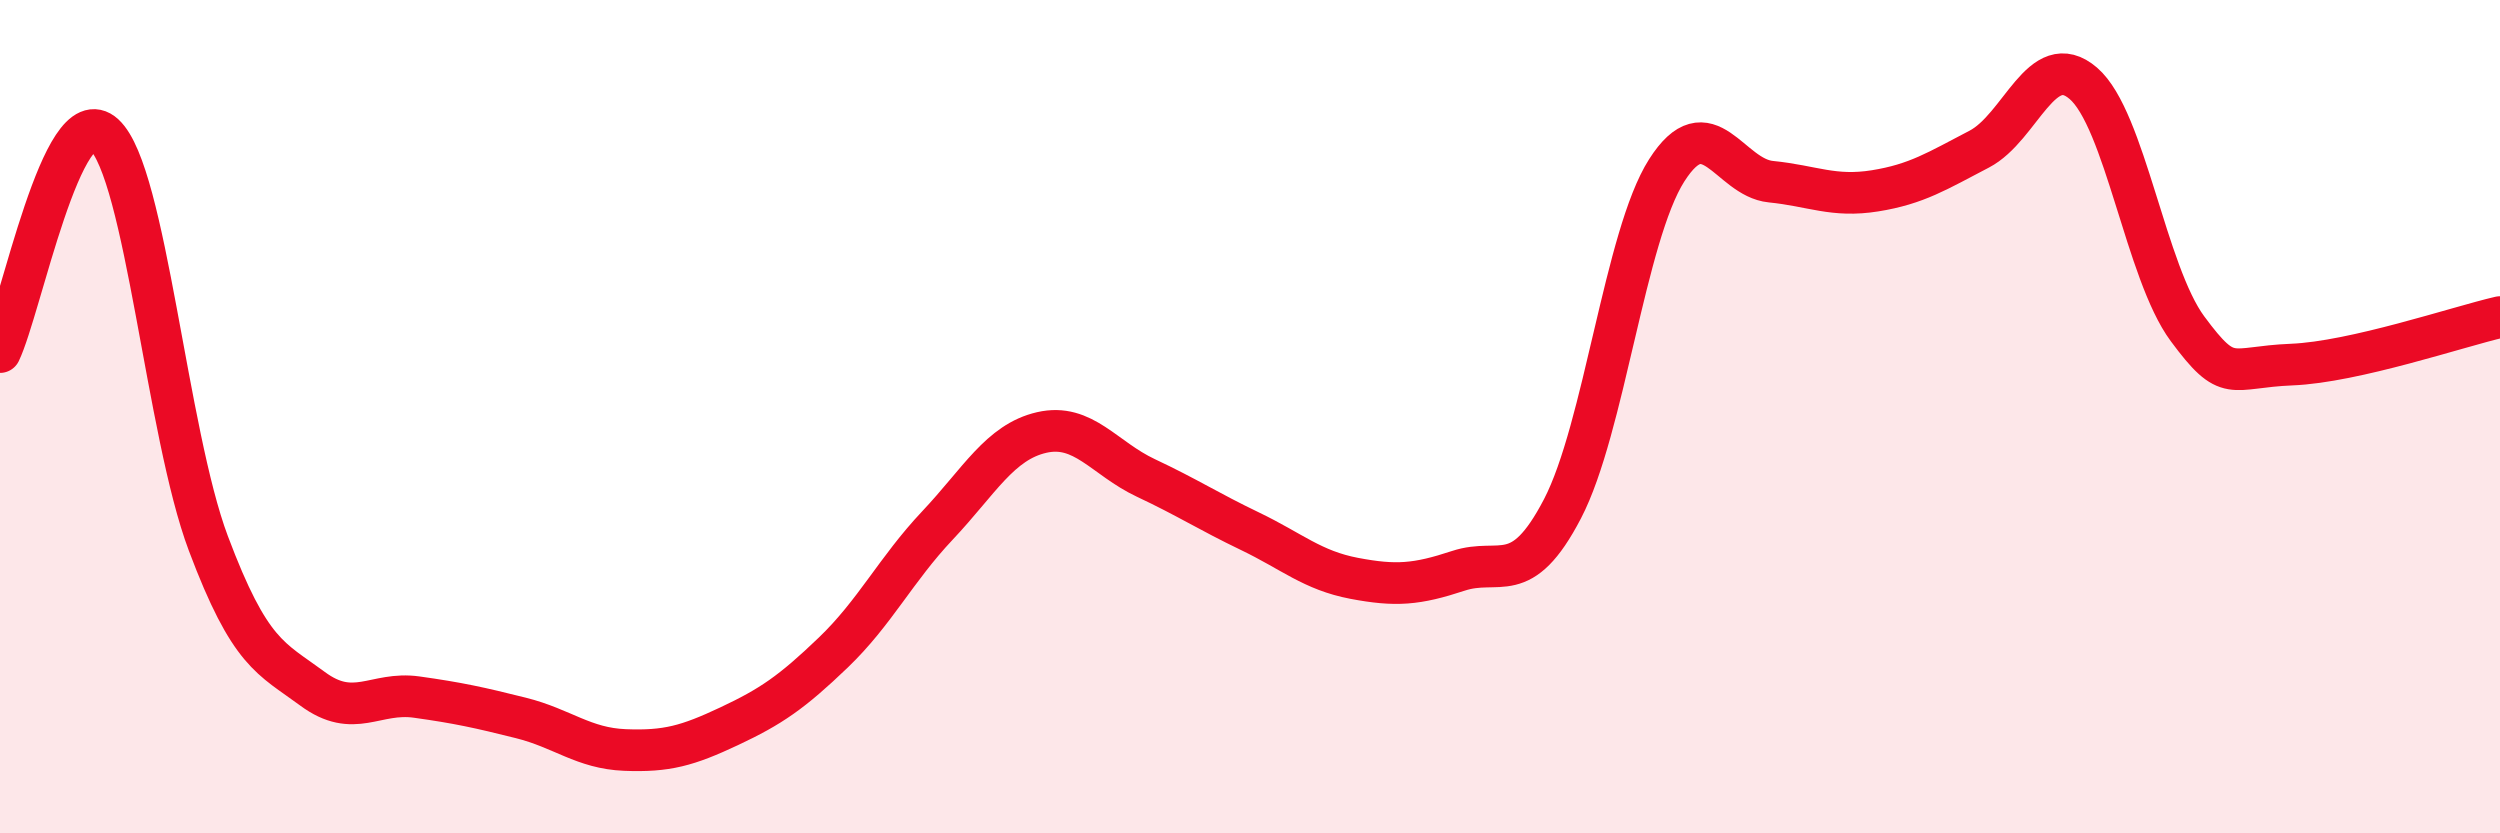 
    <svg width="60" height="20" viewBox="0 0 60 20" xmlns="http://www.w3.org/2000/svg">
      <path
        d="M 0,8.45 C 0.5,7.41 1.5,2.31 2.5,3.23 C 3.5,4.15 4,10.38 5,13.04 C 6,15.7 6.5,15.79 7.5,16.53 C 8.5,17.27 9,16.59 10,16.73 C 11,16.87 11.5,16.98 12.5,17.23 C 13.5,17.48 14,17.96 15,18 C 16,18.04 16.5,17.9 17.5,17.43 C 18.5,16.96 19,16.62 20,15.66 C 21,14.7 21.5,13.67 22.5,12.61 C 23.5,11.55 24,10.61 25,10.38 C 26,10.15 26.5,11 27.5,11.47 C 28.5,11.94 29,12.27 30,12.75 C 31,13.23 31.5,13.69 32.5,13.88 C 33.5,14.07 34,14.03 35,13.7 C 36,13.37 36.5,14.13 37.5,12.21 C 38.5,10.29 39,5.66 40,4.09 C 41,2.52 41.5,4.26 42.5,4.36 C 43.5,4.46 44,4.74 45,4.58 C 46,4.42 46.5,4.1 47.5,3.58 C 48.5,3.06 49,1.14 50,2 C 51,2.86 51.5,6.54 52.5,7.89 C 53.5,9.24 53.5,8.81 55,8.75 C 56.5,8.69 59,7.84 60,7.61L60 20L0 20Z"
        fill="#EB0A25"
        opacity="0.1"
        stroke-linecap="round"
        stroke-linejoin="round"
      />
      <path
        d="M 0,8.45 C 0.5,7.41 1.5,2.31 2.5,3.23 C 3.5,4.15 4,10.38 5,13.04 C 6,15.7 6.5,15.79 7.5,16.53 C 8.5,17.27 9,16.59 10,16.73 C 11,16.87 11.5,16.98 12.5,17.23 C 13.5,17.48 14,17.96 15,18 C 16,18.04 16.5,17.9 17.5,17.43 C 18.5,16.96 19,16.62 20,15.66 C 21,14.7 21.5,13.67 22.5,12.61 C 23.5,11.55 24,10.61 25,10.38 C 26,10.15 26.5,11 27.5,11.47 C 28.5,11.94 29,12.27 30,12.75 C 31,13.23 31.5,13.69 32.5,13.88 C 33.5,14.07 34,14.03 35,13.7 C 36,13.37 36.5,14.13 37.5,12.21 C 38.5,10.29 39,5.66 40,4.09 C 41,2.52 41.5,4.26 42.5,4.36 C 43.5,4.46 44,4.74 45,4.58 C 46,4.42 46.5,4.1 47.5,3.58 C 48.5,3.06 49,1.14 50,2 C 51,2.86 51.5,6.54 52.5,7.89 C 53.5,9.24 53.5,8.81 55,8.75 C 56.5,8.69 59,7.84 60,7.61"
        stroke="#EB0A25"
        stroke-width="1"
        fill="none"
        stroke-linecap="round"
        stroke-linejoin="round"
      />
    </svg>
  